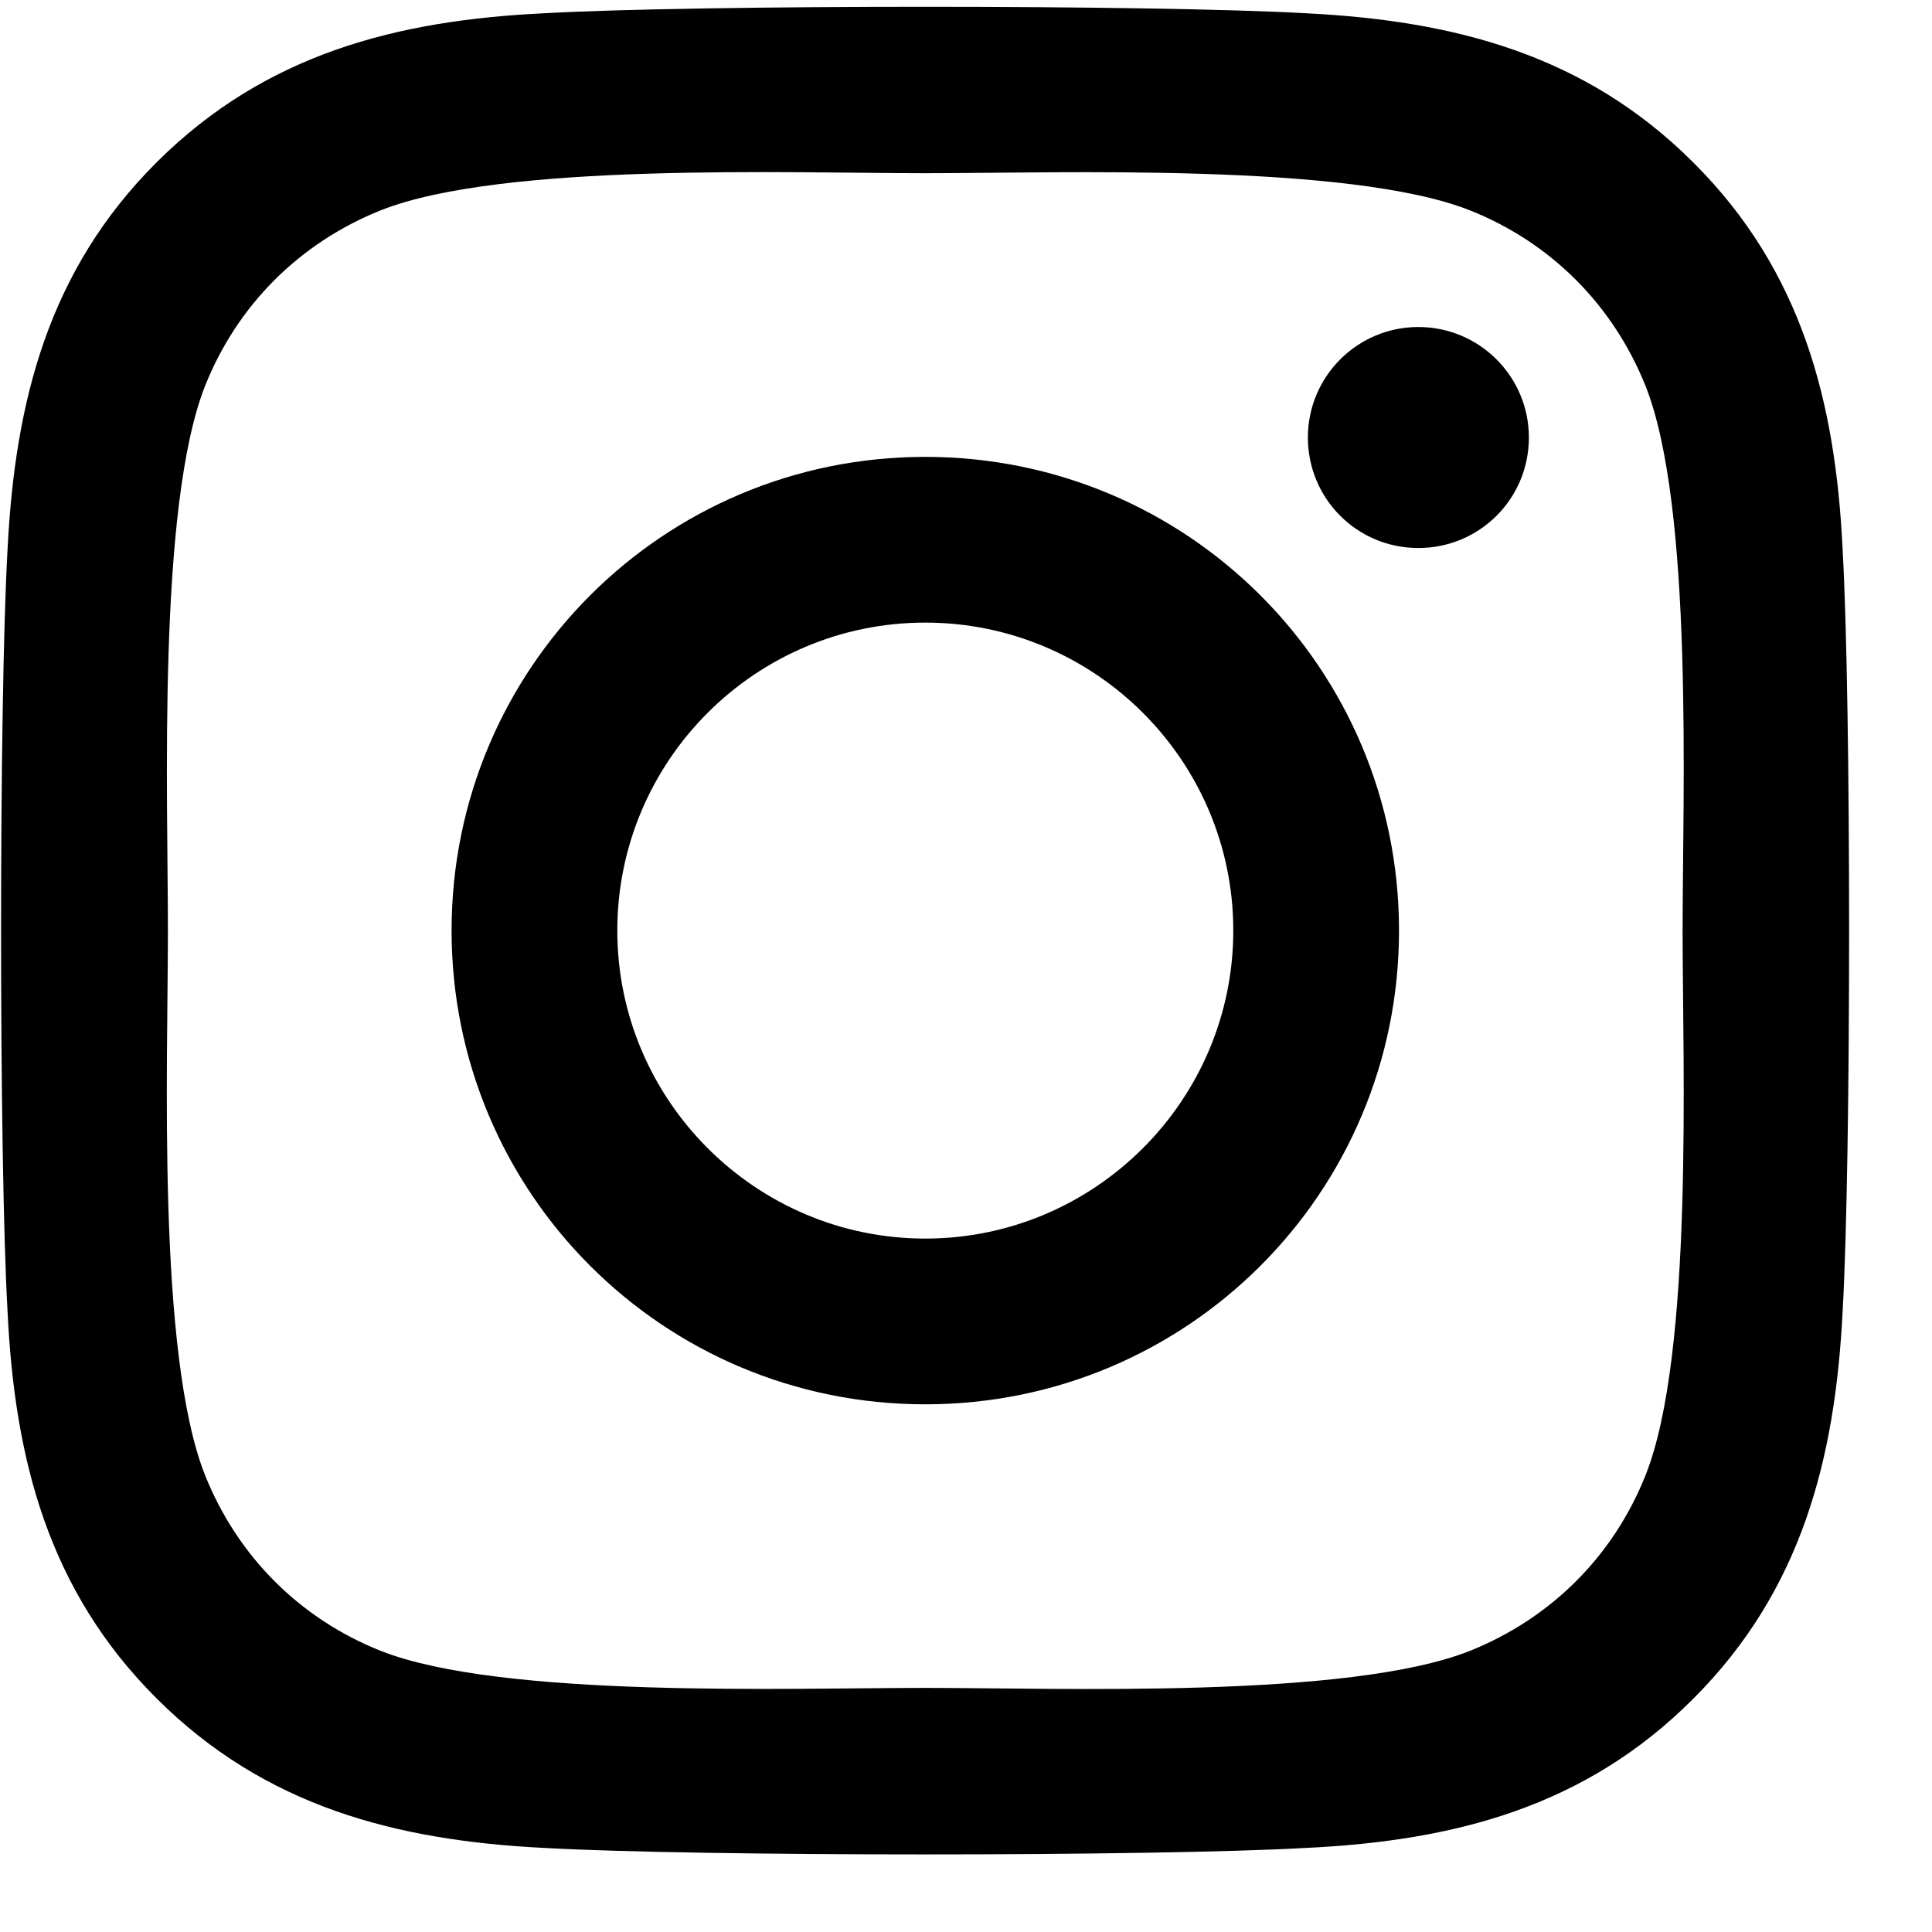 <svg width="23" height="23" viewBox="0 0 23 23" fill="none" xmlns="http://www.w3.org/2000/svg">
<path d="M11.015 5.439C7.894 5.439 5.376 7.957 5.376 11.078C5.376 14.2 7.894 16.718 11.015 16.718C14.137 16.718 16.655 14.2 16.655 11.078C16.655 7.957 14.137 5.439 11.015 5.439ZM11.015 14.745C8.998 14.745 7.349 13.1 7.349 11.078C7.349 9.056 8.993 7.412 11.015 7.412C13.037 7.412 14.682 9.056 14.682 11.078C14.682 13.1 13.033 14.745 11.015 14.745ZM18.201 5.208C18.201 5.94 17.612 6.524 16.885 6.524C16.154 6.524 15.57 5.935 15.57 5.208C15.57 4.482 16.159 3.893 16.885 3.893C17.612 3.893 18.201 4.482 18.201 5.208ZM21.936 6.543C21.852 4.781 21.45 3.221 20.159 1.935C18.873 0.649 17.312 0.246 15.55 0.158C13.734 0.055 8.291 0.055 6.476 0.158C4.718 0.242 3.158 0.644 1.867 1.93C0.576 3.216 0.179 4.777 0.09 6.538C-0.013 8.354 -0.013 13.797 0.09 15.613C0.174 17.375 0.576 18.936 1.867 20.222C3.158 21.508 4.714 21.91 6.476 21.999C8.291 22.102 13.734 22.102 15.55 21.999C17.312 21.915 18.873 21.513 20.159 20.222C21.445 18.936 21.847 17.375 21.936 15.613C22.039 13.797 22.039 8.359 21.936 6.543ZM19.59 17.562C19.207 18.524 18.466 19.265 17.499 19.653C16.051 20.227 12.615 20.094 11.015 20.094C9.415 20.094 5.975 20.222 4.532 19.653C3.57 19.27 2.829 18.529 2.441 17.562C1.867 16.114 1.999 12.678 1.999 11.078C1.999 9.478 1.872 6.038 2.441 4.595C2.824 3.633 3.565 2.892 4.532 2.504C5.98 1.93 9.415 2.062 11.015 2.062C12.615 2.062 16.056 1.935 17.499 2.504C18.461 2.887 19.202 3.628 19.59 4.595C20.164 6.043 20.031 9.478 20.031 11.078C20.031 12.678 20.164 16.119 19.59 17.562Z" fill="black"/>
</svg>
